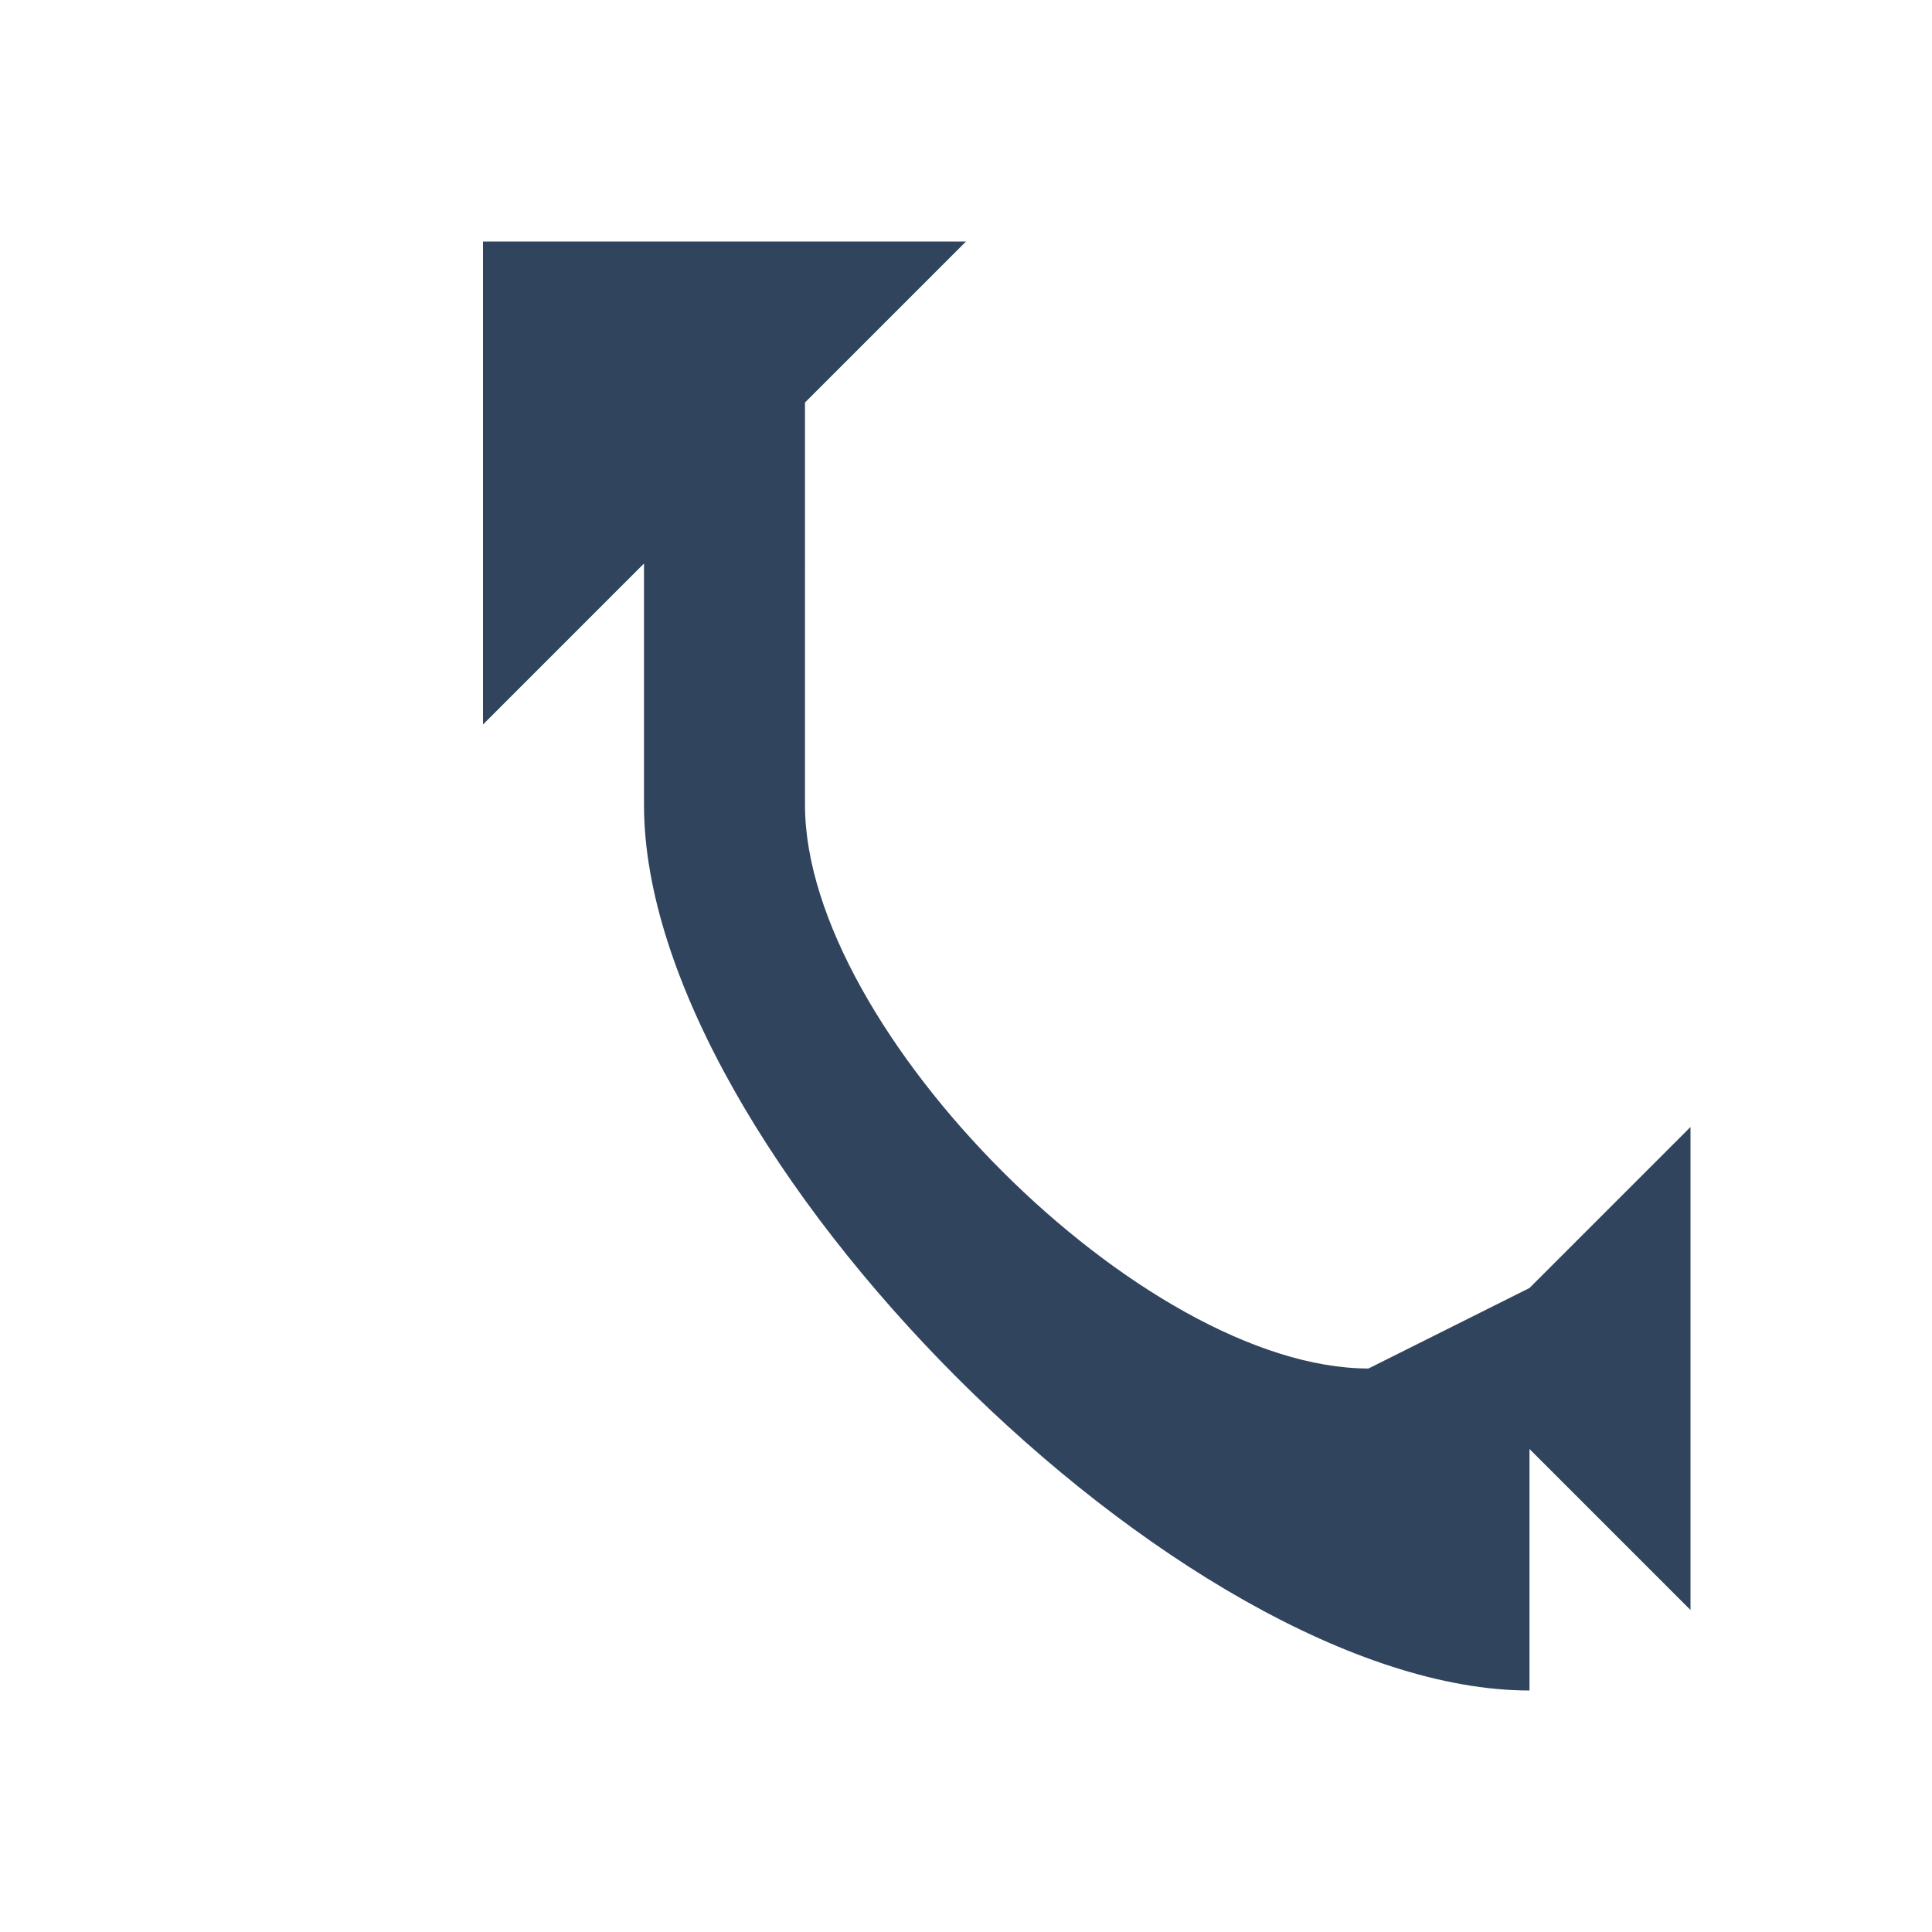 <?xml version="1.0" encoding="UTF-8"?>
<svg xmlns="http://www.w3.org/2000/svg" width="24" height="24" viewBox="0 0 24 24"><path d="M17 17c-2.8 0-7-4.2-7-7V5l2-2h-6v6l2-2v3c0 4.3 6.7 11 11 11v-3l2 2v-6l-2 2z" fill="#31445E"/></svg>